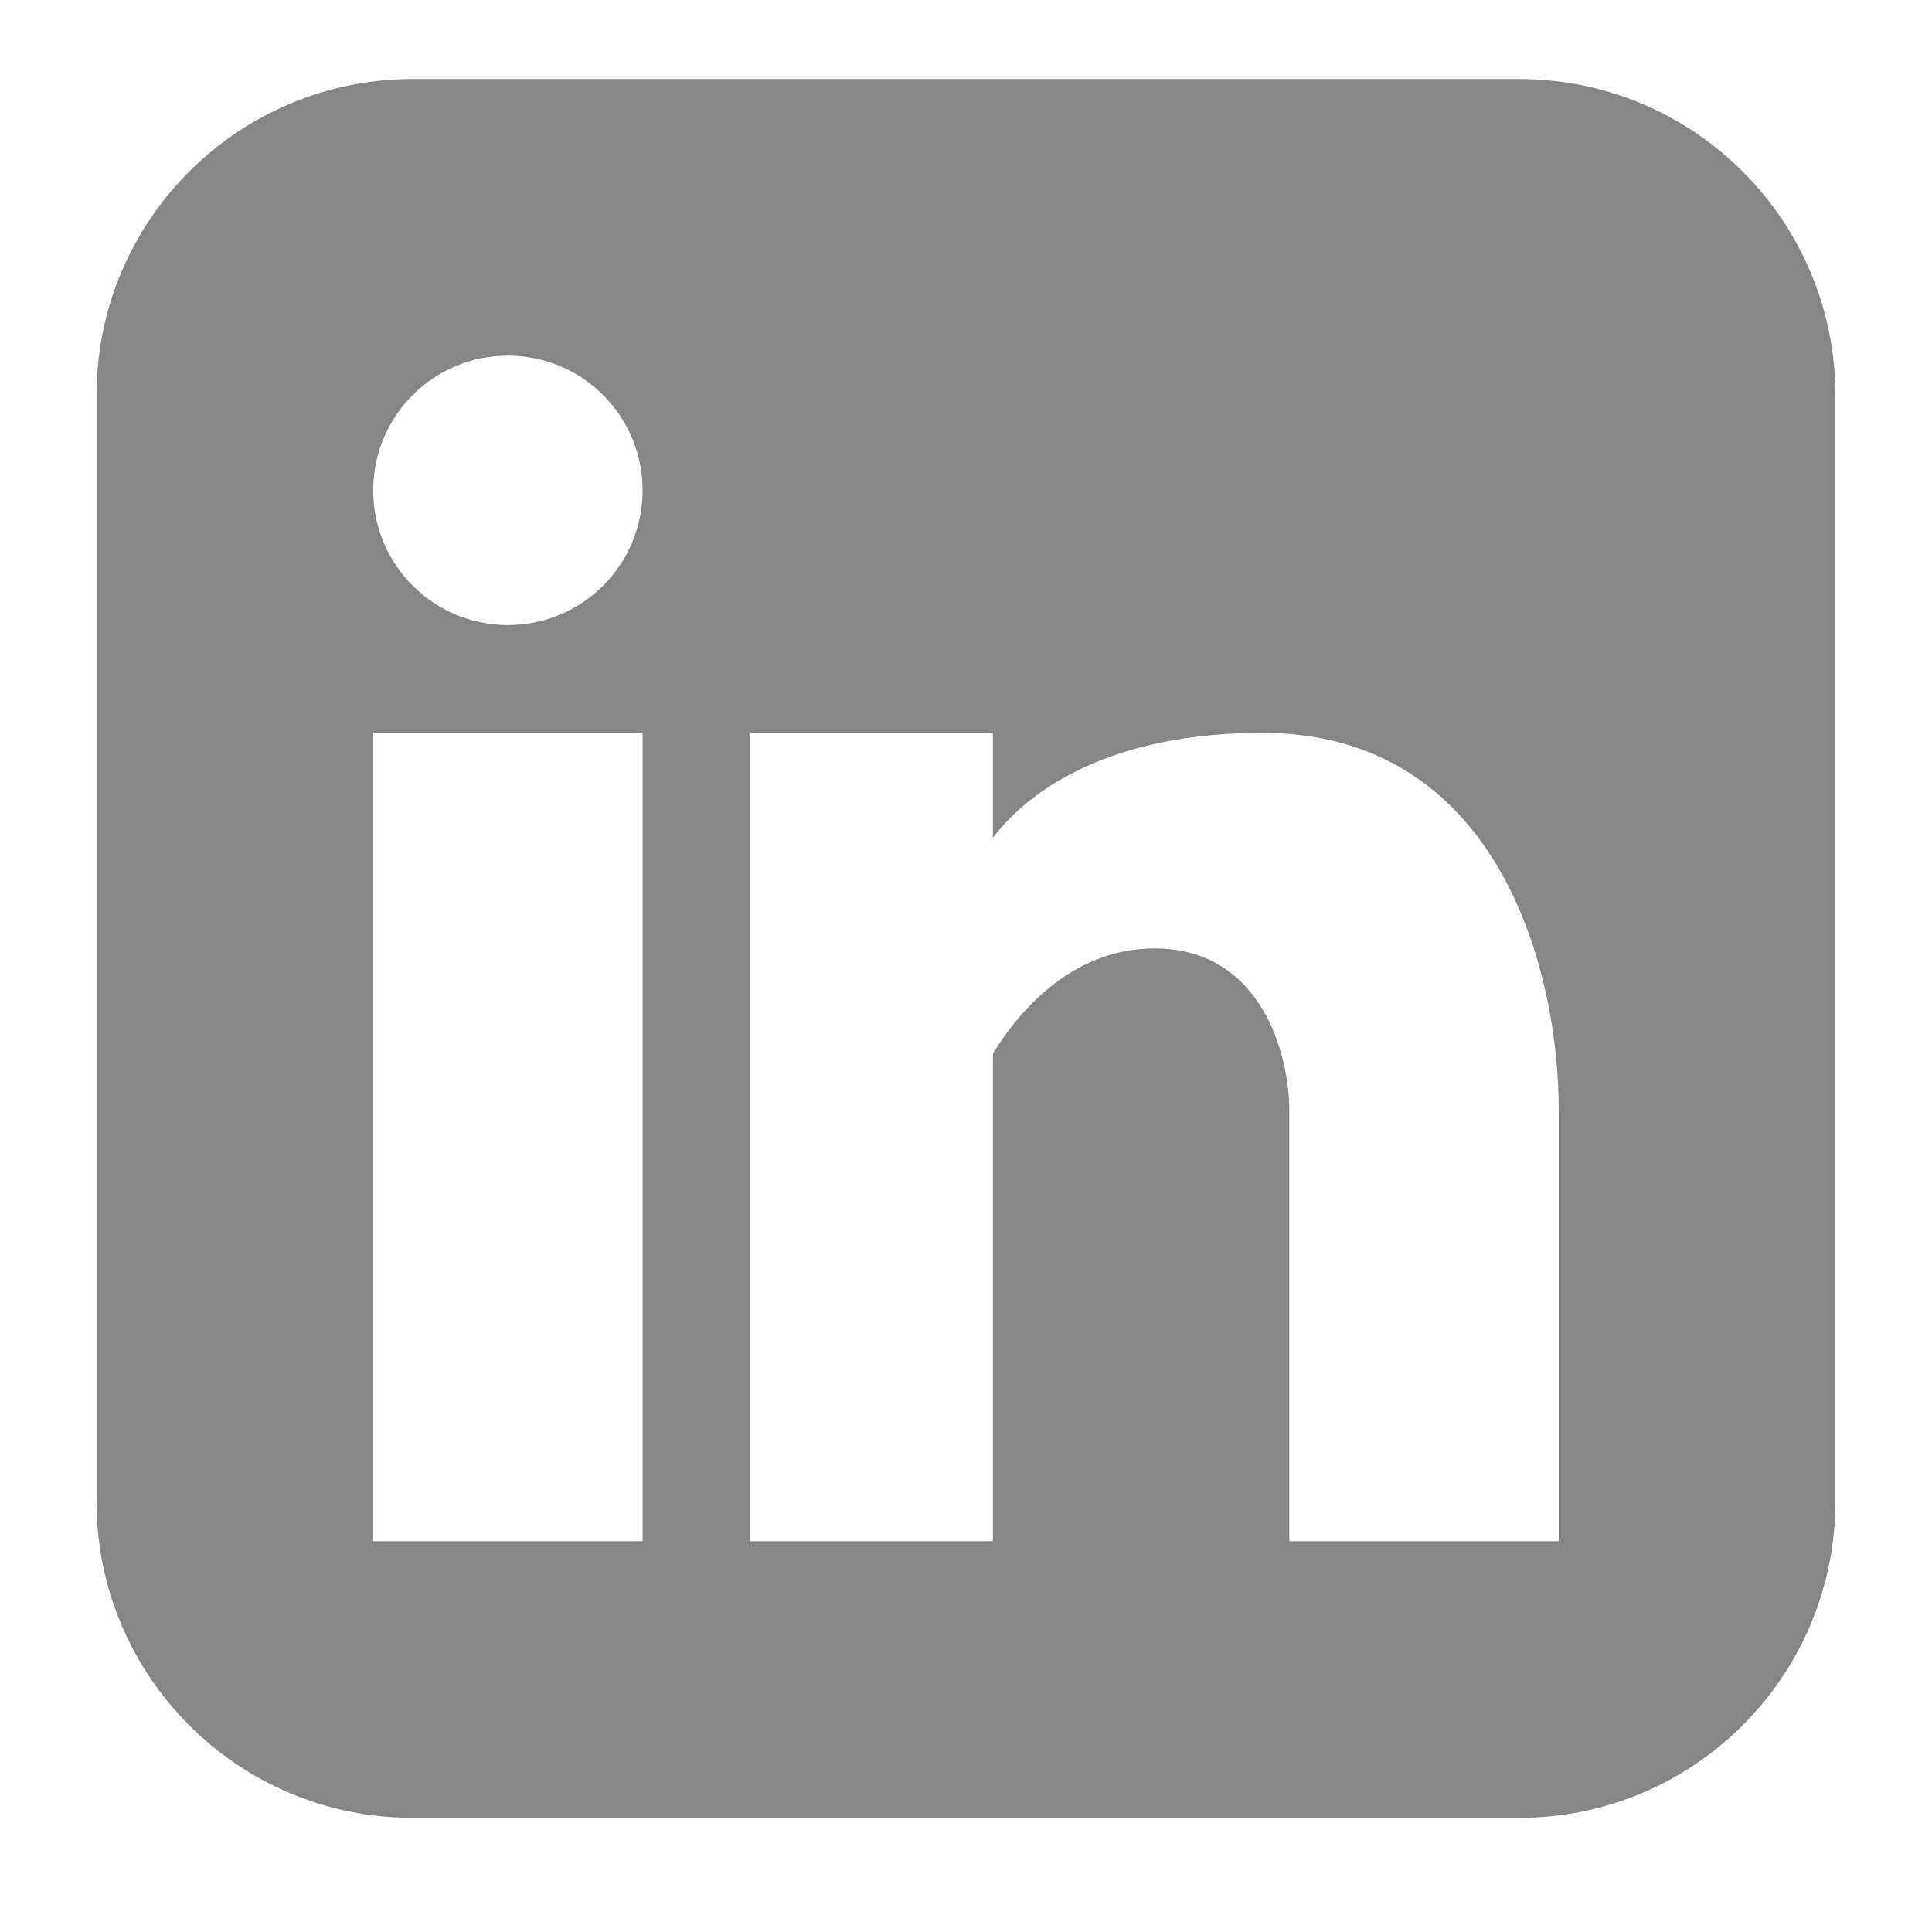 <svg width="44" height="44" viewBox="0 0 44 44" fill="none" xmlns="http://www.w3.org/2000/svg">
<path fill-rule="evenodd" clip-rule="evenodd" d="M9.399 1.8C5.422 1.8 2.199 5.023 2.199 9V34.2C2.199 38.176 5.422 41.4 9.399 41.4H34.599C38.575 41.4 41.799 38.176 41.799 34.2V9C41.799 5.023 38.575 1.8 34.599 1.8H9.399ZM11.567 14.236C13.262 14.236 14.635 12.863 14.635 11.168C14.635 9.473 13.262 8.1 11.567 8.1C9.873 8.1 8.499 9.473 8.499 11.168C8.499 12.863 9.873 14.236 11.567 14.236ZM14.635 35.1V16.691H8.499V35.1H14.635ZM22.613 16.691H17.09V35.1H22.613V23.994C23.324 22.837 24.551 21.6 26.294 21.6C28.749 21.6 29.363 24.054 29.363 25.282V35.1H35.499V25.282C35.499 21.993 34.063 16.691 28.749 16.691C25.369 16.691 23.492 17.924 22.613 19.079V16.691Z" fill="#868686"/>
</svg>
